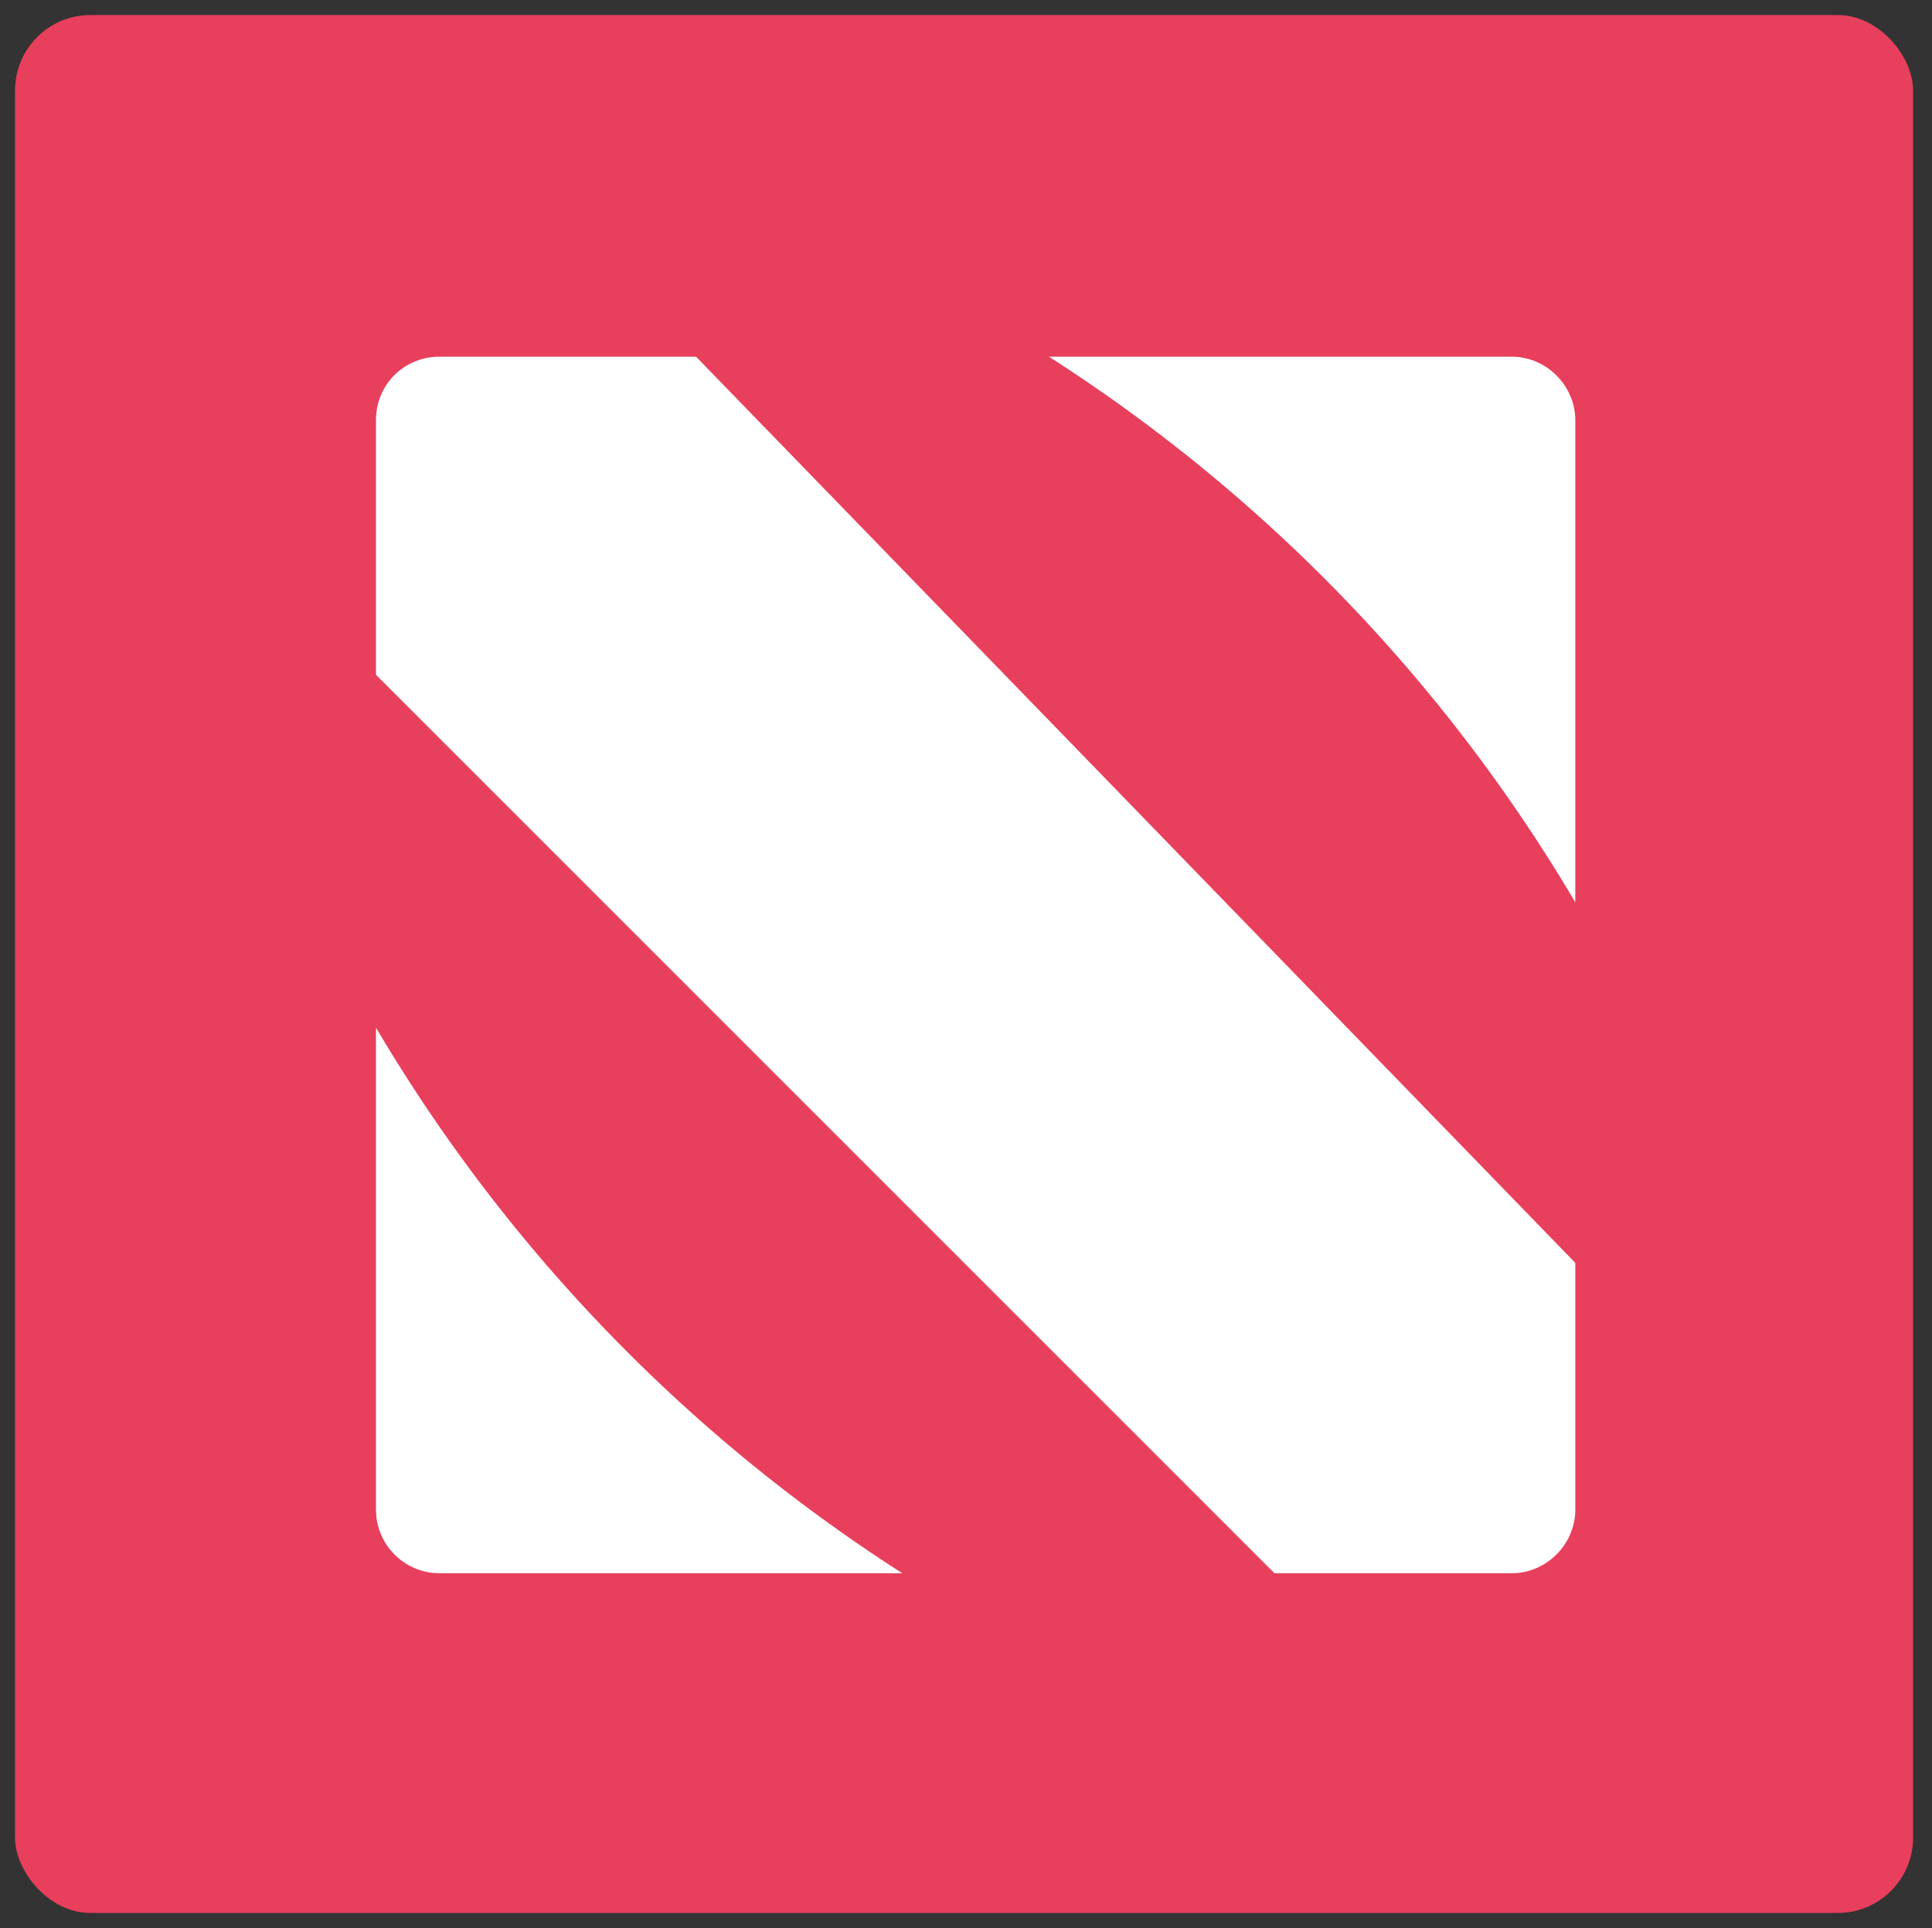 ﻿<?xml version="1.0" encoding="utf-8"?>
<svg xmlns="http://www.w3.org/2000/svg" viewBox="0 0 100.2 100">
  <rect x="0" y="0" width="100.2" height="100" fill="#333333" stroke="none"/>
  <rect fill="#e83f5c" height="98.44" rx="3.91" ry="3.91" width="98.44" x="0.78" y="0.78"/>
  <path d="M46.8 81.6h-24a3.3 3.3 0 01-3.3-3.3v-25a84.8 84.8 0 0027.3 28.3zm7.6-63.1h24c1.8 0 3.3 1.5 3.3 3.3v25a84.8 84.8 0 00-27.3-28.3zm-31.6 0h13.3l45.6 47v12.8c0 1.8-1.5 3.3-3.3 3.3H66.1L19.5 35V21.8c0-1.9 1.5-3.3 3.3-3.3z" fill="#fff"/>
</svg>
